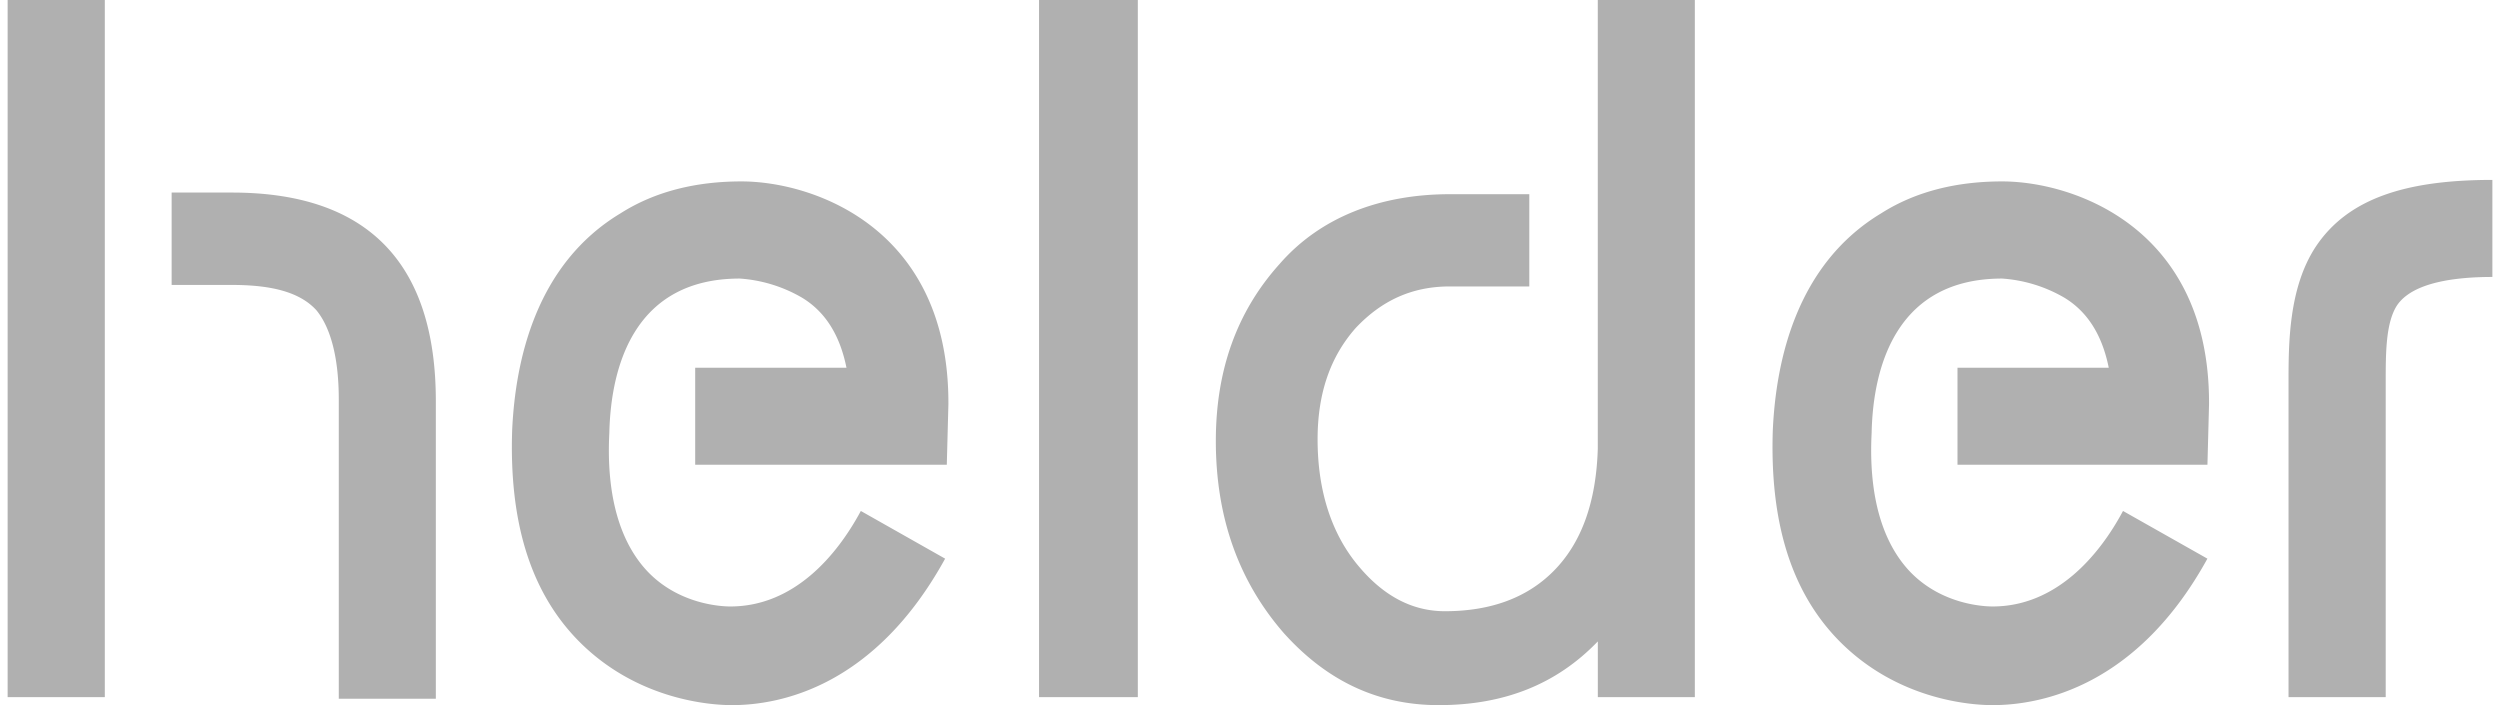 <svg xmlns="http://www.w3.org/2000/svg" width="78" height="22"><path d="M35.5 0v21.75h-3.082V0ZM3.27 3.723V0H.238v21.75H3.27Zm2.085 2.285h1.887c4.219 0 6.356 2.187 6.356 6.508V21.8H10.57v-9.336c0-1.293-.25-2.235-.695-2.781-.496-.547-1.344-.793-2.633-.793H5.355ZM74.434 21.75h-3.032v-9.781c0-1.242 0-2.98.848-4.27.992-1.492 2.781-2.086 5.512-2.086v3.028c-1.094 0-2.485.148-2.98.894-.348.547-.348 1.488-.348 2.383ZM22.836 22c-.645 0-2.98-.148-4.816-2.035-1.493-1.54-2.137-3.727-2.04-6.555.102-2.187.747-5.168 3.38-6.754 1.093-.695 2.382-.996 3.773-.996 2.234 0 6.457 1.442 6.457 6.902v.051l-.05 1.887H21.69v-3.027h4.72c-.2-.993-.645-1.739-1.391-2.188a4.456 4.456 0 0 0-1.938-.594c-3.227 0-4.02 2.633-4.07 4.817-.102 1.988.347 3.426 1.191 4.32.992 1.043 2.336 1.094 2.582 1.094 1.988 0 3.328-1.59 4.074-2.98l2.63 1.488C27.304 21.402 24.374 22 22.835 22Zm39.332 0c-.648 0-2.98-.148-4.816-2.035-1.493-1.54-2.137-3.727-2.04-6.555.102-2.187.747-5.168 3.38-6.754 1.093-.695 2.382-.996 3.773-.996 2.234 0 6.457 1.442 6.457 6.902v.051l-.05 1.887h-7.798v-3.027h4.719c-.2-.993-.645-1.739-1.39-2.188a4.456 4.456 0 0 0-1.938-.594c-3.227 0-4.024 2.633-4.07 4.817-.102 1.988.347 3.426 1.19 4.32.993 1.043 2.333 1.094 2.583 1.094 1.984 0 3.328-1.59 4.07-2.98l2.633 1.488C66.688 21.402 63.707 22 62.168 22ZM45.234 6.059h2.48v2.878h-2.48c-1.195 0-2.136.45-2.933 1.293-.793.895-1.192 2.036-1.192 3.477 0 1.637.45 2.98 1.293 3.973.793.941 1.688 1.39 2.68 1.39 1.39 0 2.535-.398 3.379-1.242.894-.894 1.34-2.183 1.39-3.824V0h3.028v21.75h-3.027v-1.738C48.559 21.355 46.922 22 44.887 22c-1.89 0-3.477-.746-4.82-2.234-1.391-1.59-2.133-3.575-2.133-6.008 0-2.188.644-4.024 1.984-5.516 1.293-1.488 3.18-2.183 5.316-2.183" style="stroke:none;fill-rule:nonzero;fill:#b0b0b0;fill-opacity:1"/></svg>